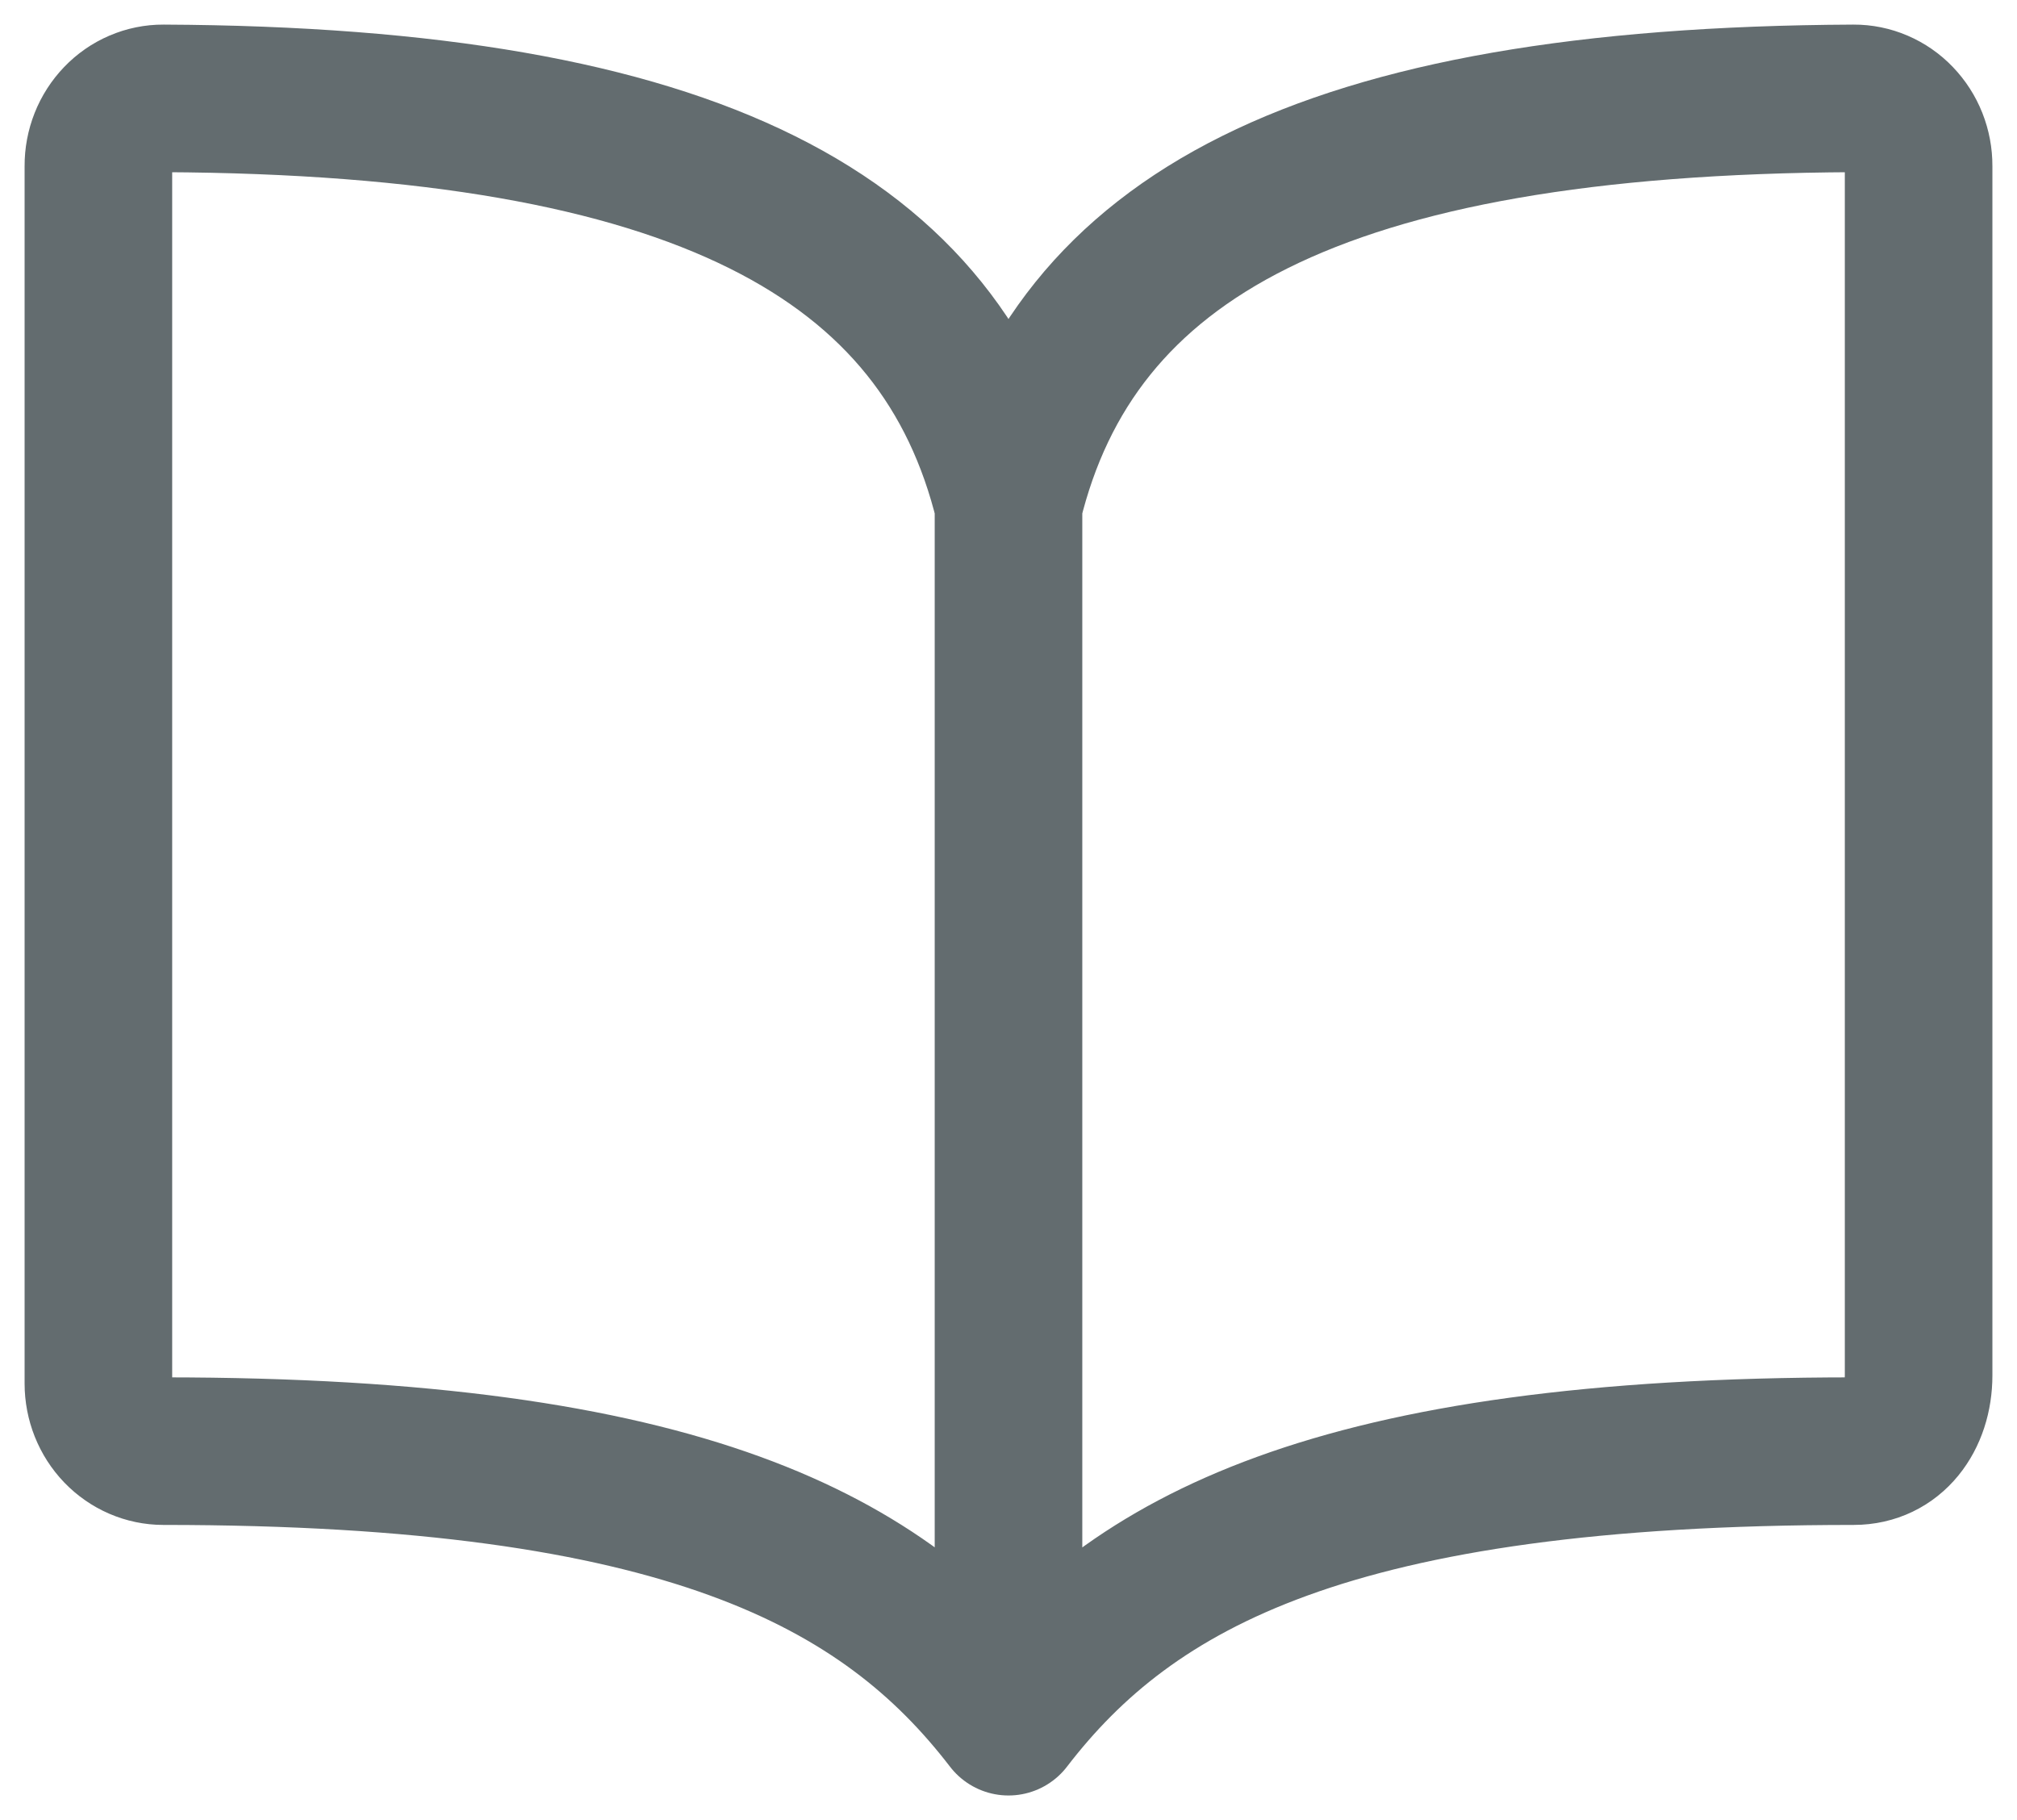 <svg width="41" height="37" viewBox="0 0 41 37" fill="none" xmlns="http://www.w3.org/2000/svg">
<path id="Vector" d="M20.5 10.25C19.179 4.822 14.188 2.051 3.321 2C3.148 1.999 2.976 2.034 2.815 2.103C2.654 2.172 2.508 2.273 2.386 2.401C2.263 2.529 2.165 2.681 2.099 2.848C2.033 3.015 1.999 3.194 2 3.375V28.125C2 28.49 2.139 28.839 2.387 29.097C2.635 29.355 2.971 29.5 3.321 29.5C13.893 29.5 17.977 31.718 20.5 35M20.5 10.25C21.821 4.822 26.812 2.051 37.679 2C37.852 1.999 38.024 2.034 38.185 2.103C38.346 2.172 38.492 2.273 38.614 2.401C38.737 2.529 38.835 2.681 38.901 2.848C38.967 3.015 39.001 3.194 39 3.375V27.959C39 28.808 38.495 29.5 37.679 29.5C27.107 29.5 23.008 31.734 20.5 35M20.5 10.25V35" stroke="#636C6F" stroke-width="3" stroke-linecap="round" stroke-linejoin="round"/>
</svg>
